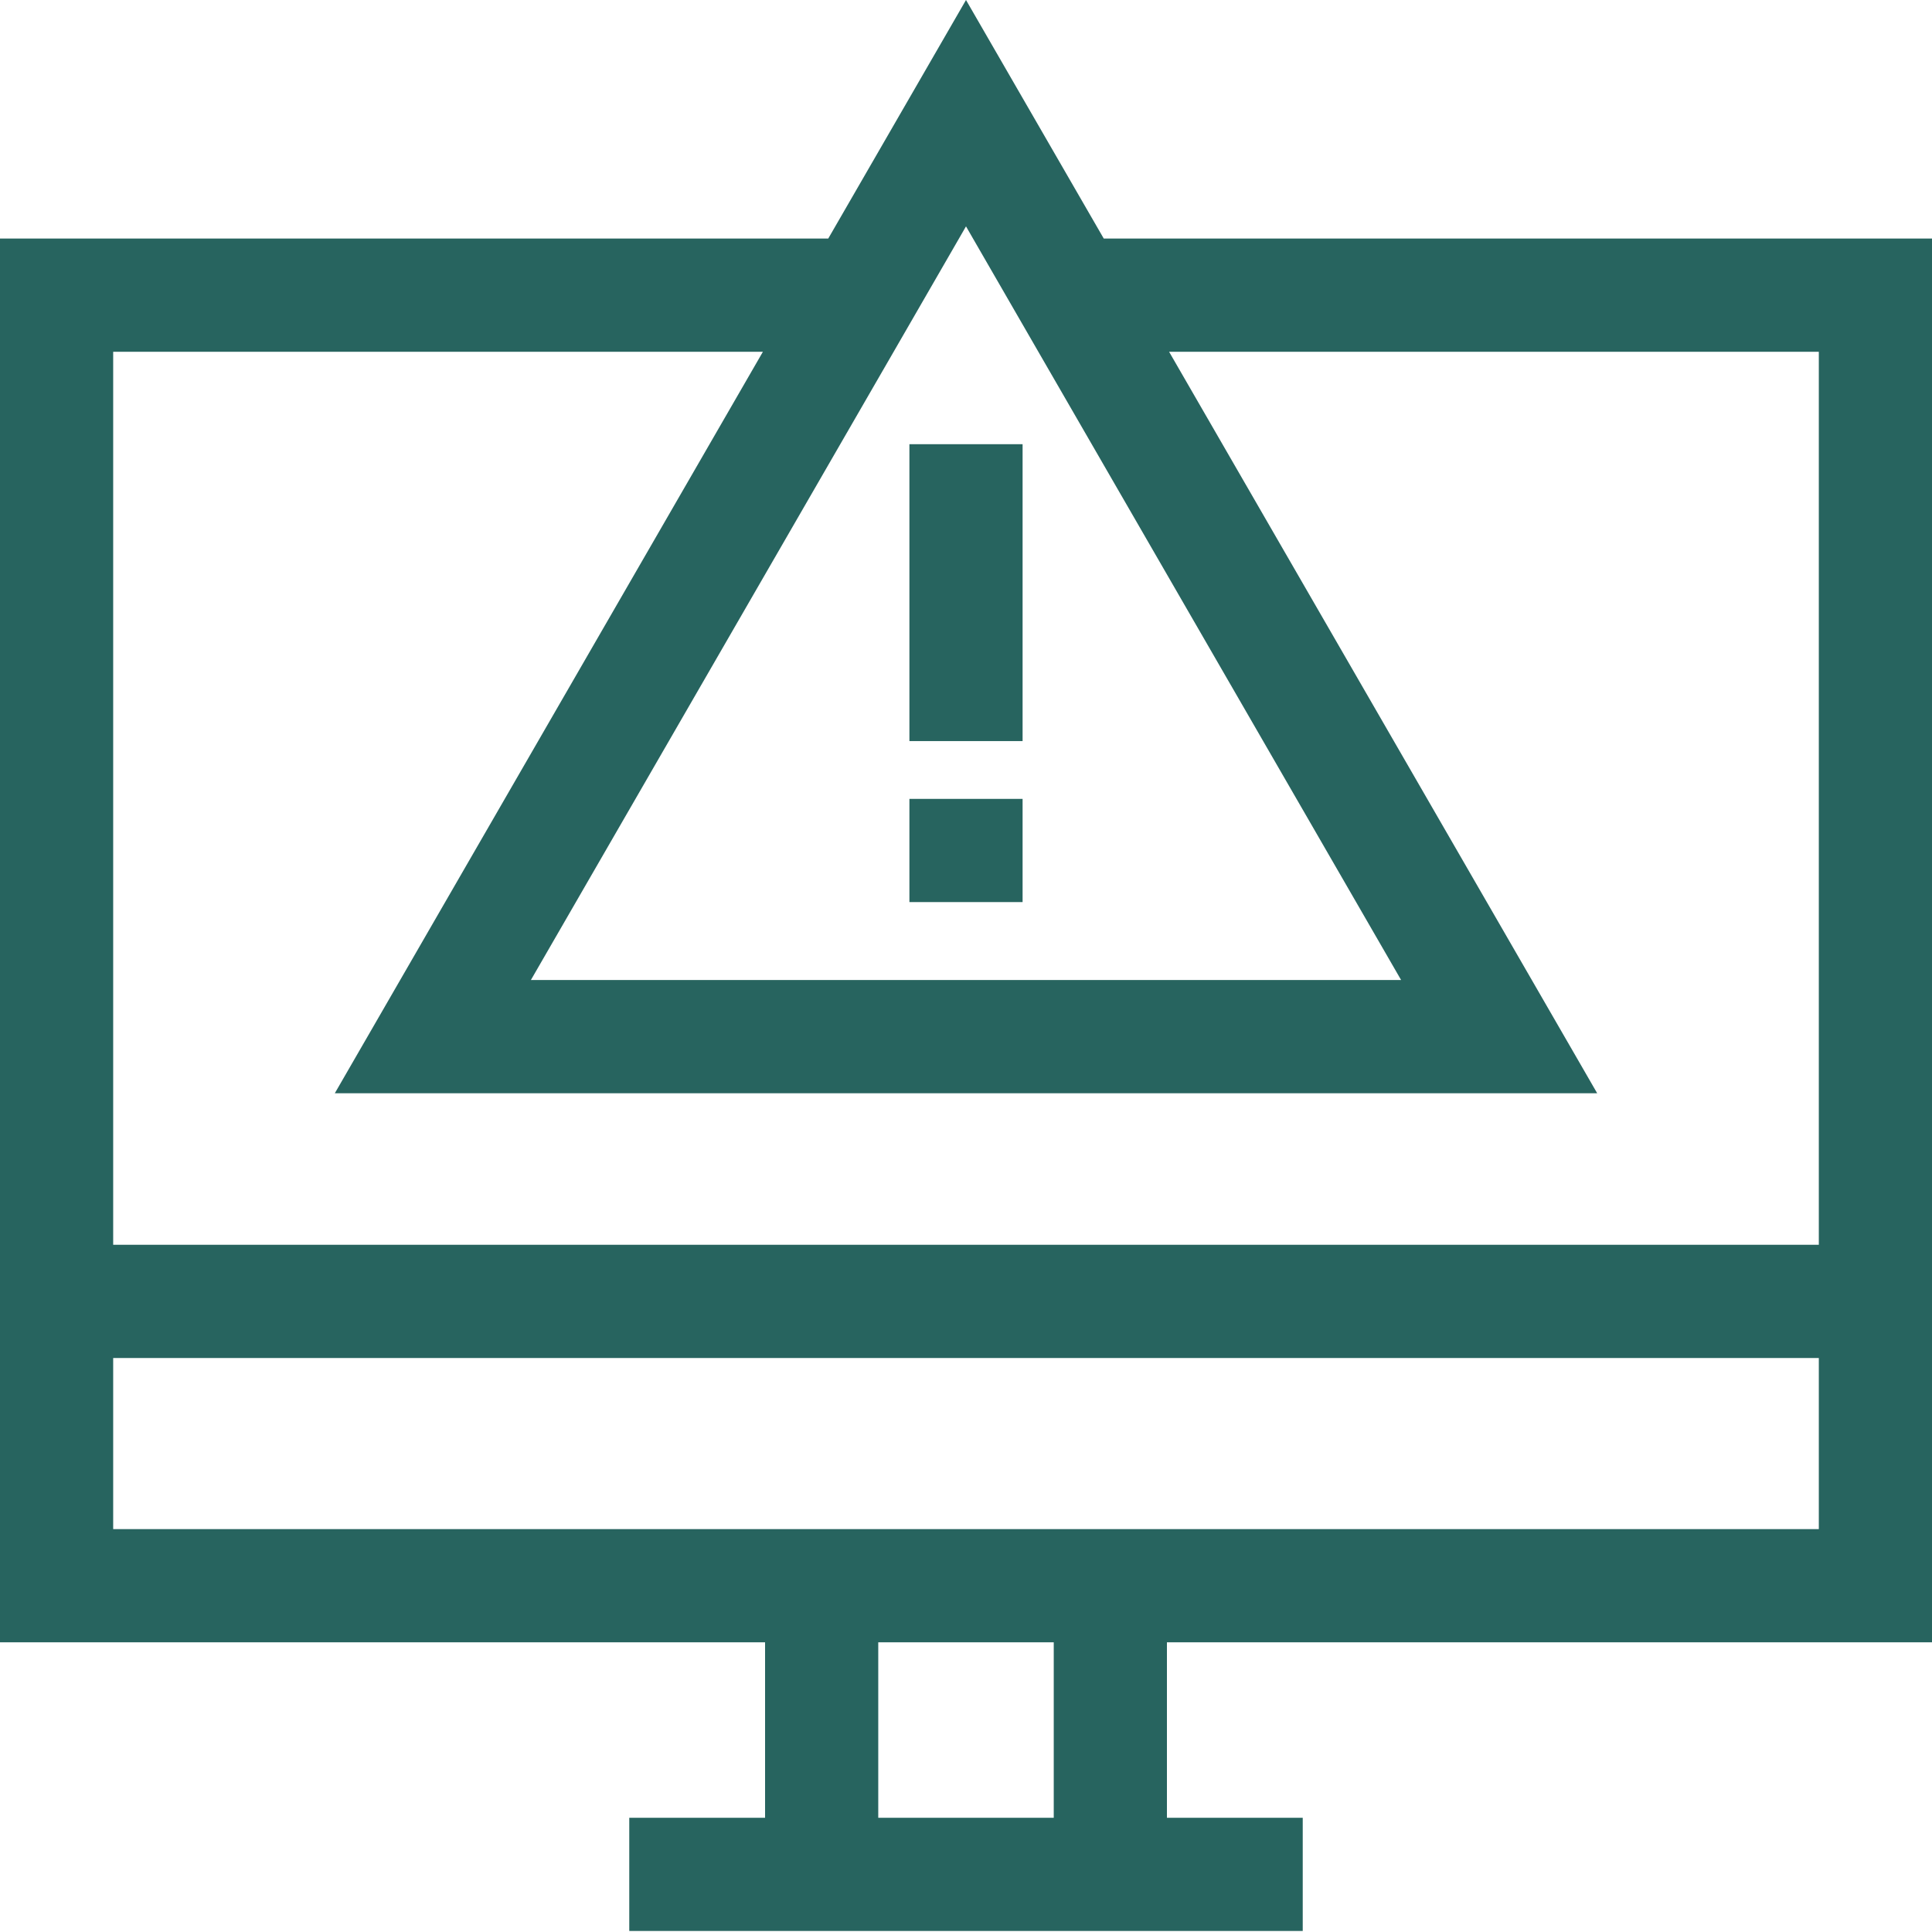 <svg width="24" height="24" viewBox="0 0 24 24" fill="none" xmlns="http://www.w3.org/2000/svg">
<g clip-path="url(#clip0_3383_2481)">
<path d="M24 20.401V2.963H13.711L12 0L10.289 2.963H0V20.401H9.504V22.581H7.817V23.987H16.183V22.581H14.496V20.401H24ZM12 2.812L12.087 2.963L12.899 4.37L17.405 12.174H6.595L11.101 4.37L11.913 2.963L12 2.812ZM9.477 4.37L4.159 13.581H19.841L14.523 4.37H22.594V15.463H1.406V4.37H9.477ZM1.406 18.995V16.87H22.594V18.995H1.406ZM13.09 22.581H10.91V20.401H13.09V22.581Z" fill="#27645F"/>
<path d="M11.297 5.518H12.703V9.206H11.297V5.518ZM11.297 9.924H12.703V11.206H11.297V9.924Z" fill="#27645F"/>
</g>
<defs>
<clipPath id="clip0_3383_2481">
<rect width="24" height="24" fill="white"/>
</clipPath>
</defs>
</svg>
